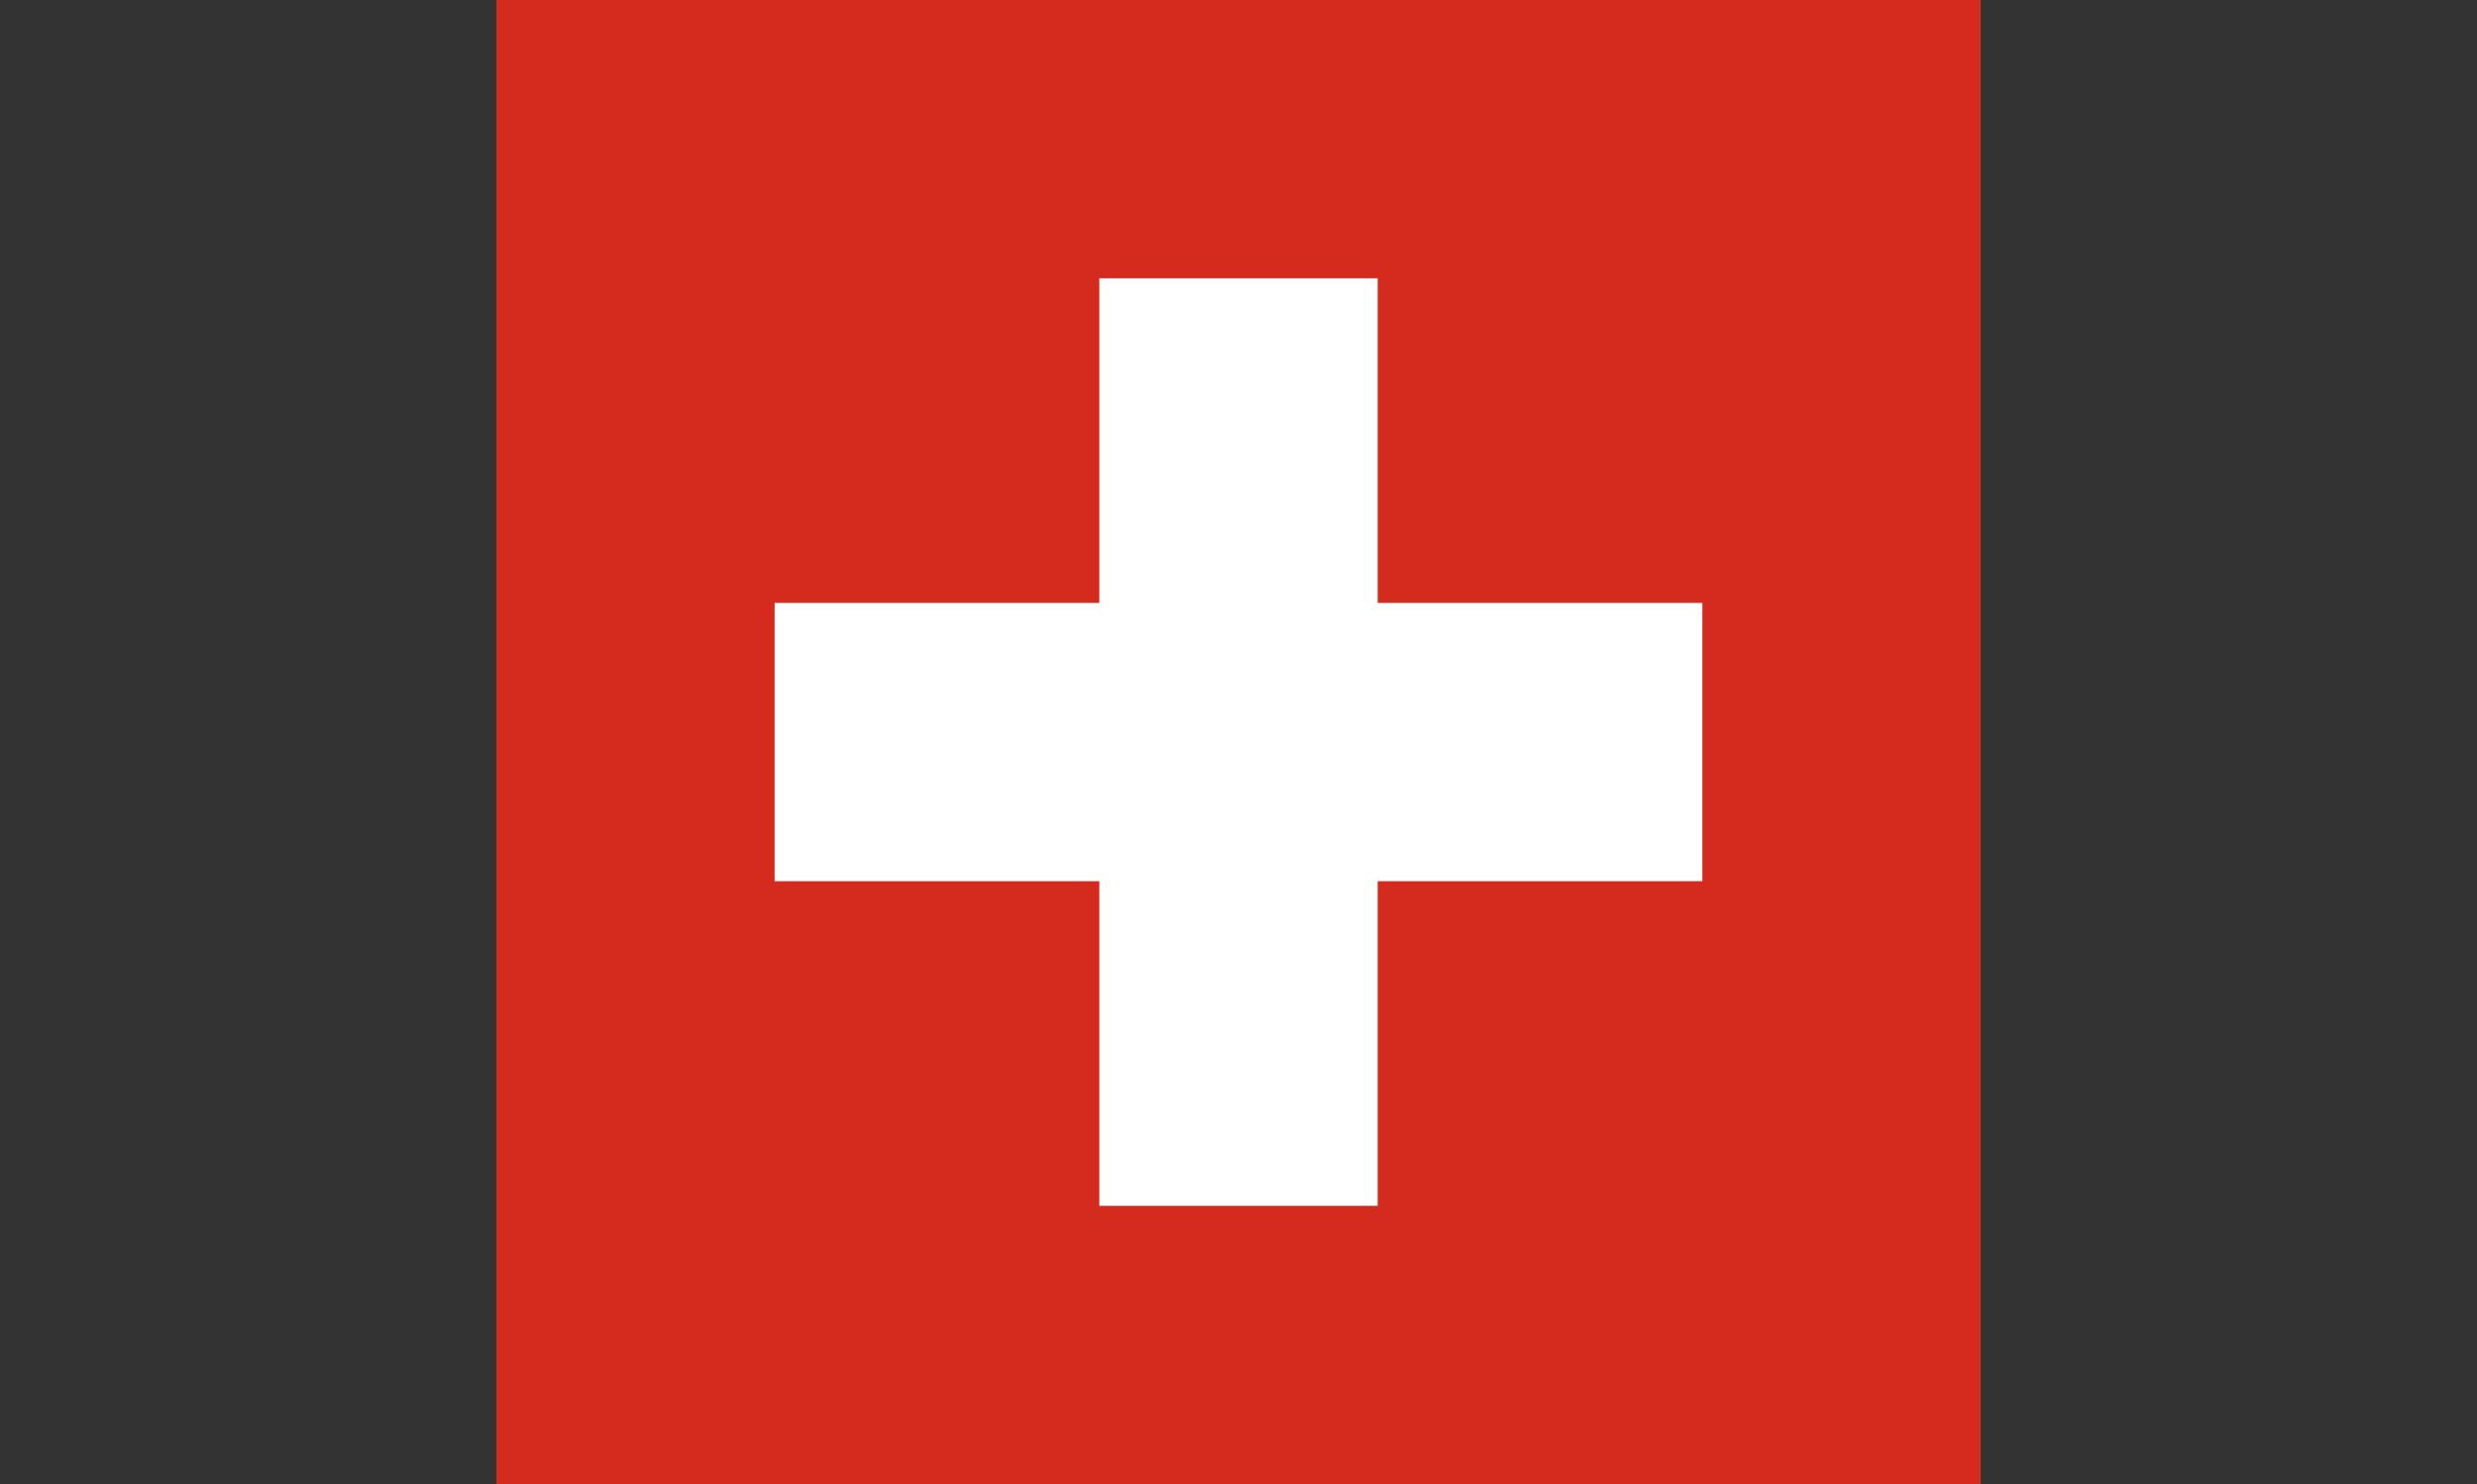 <?xml version="1.0" encoding="UTF-8"?>
<svg xmlns="http://www.w3.org/2000/svg" width="534" height="320" viewBox="-107 0 534 320" preserveAspectRatio="none" >
<rect x="-107" y="0" width="534" height="320" fill="#333333" stroke="none"/>
<rect fill="#D52B1E" height="320" width="320"/>
<rect fill="#fff" height="60" width="200" x="60" y="130"/>
<rect fill="#fff" height="200" width="60" x="130" y="60"/>
</svg>